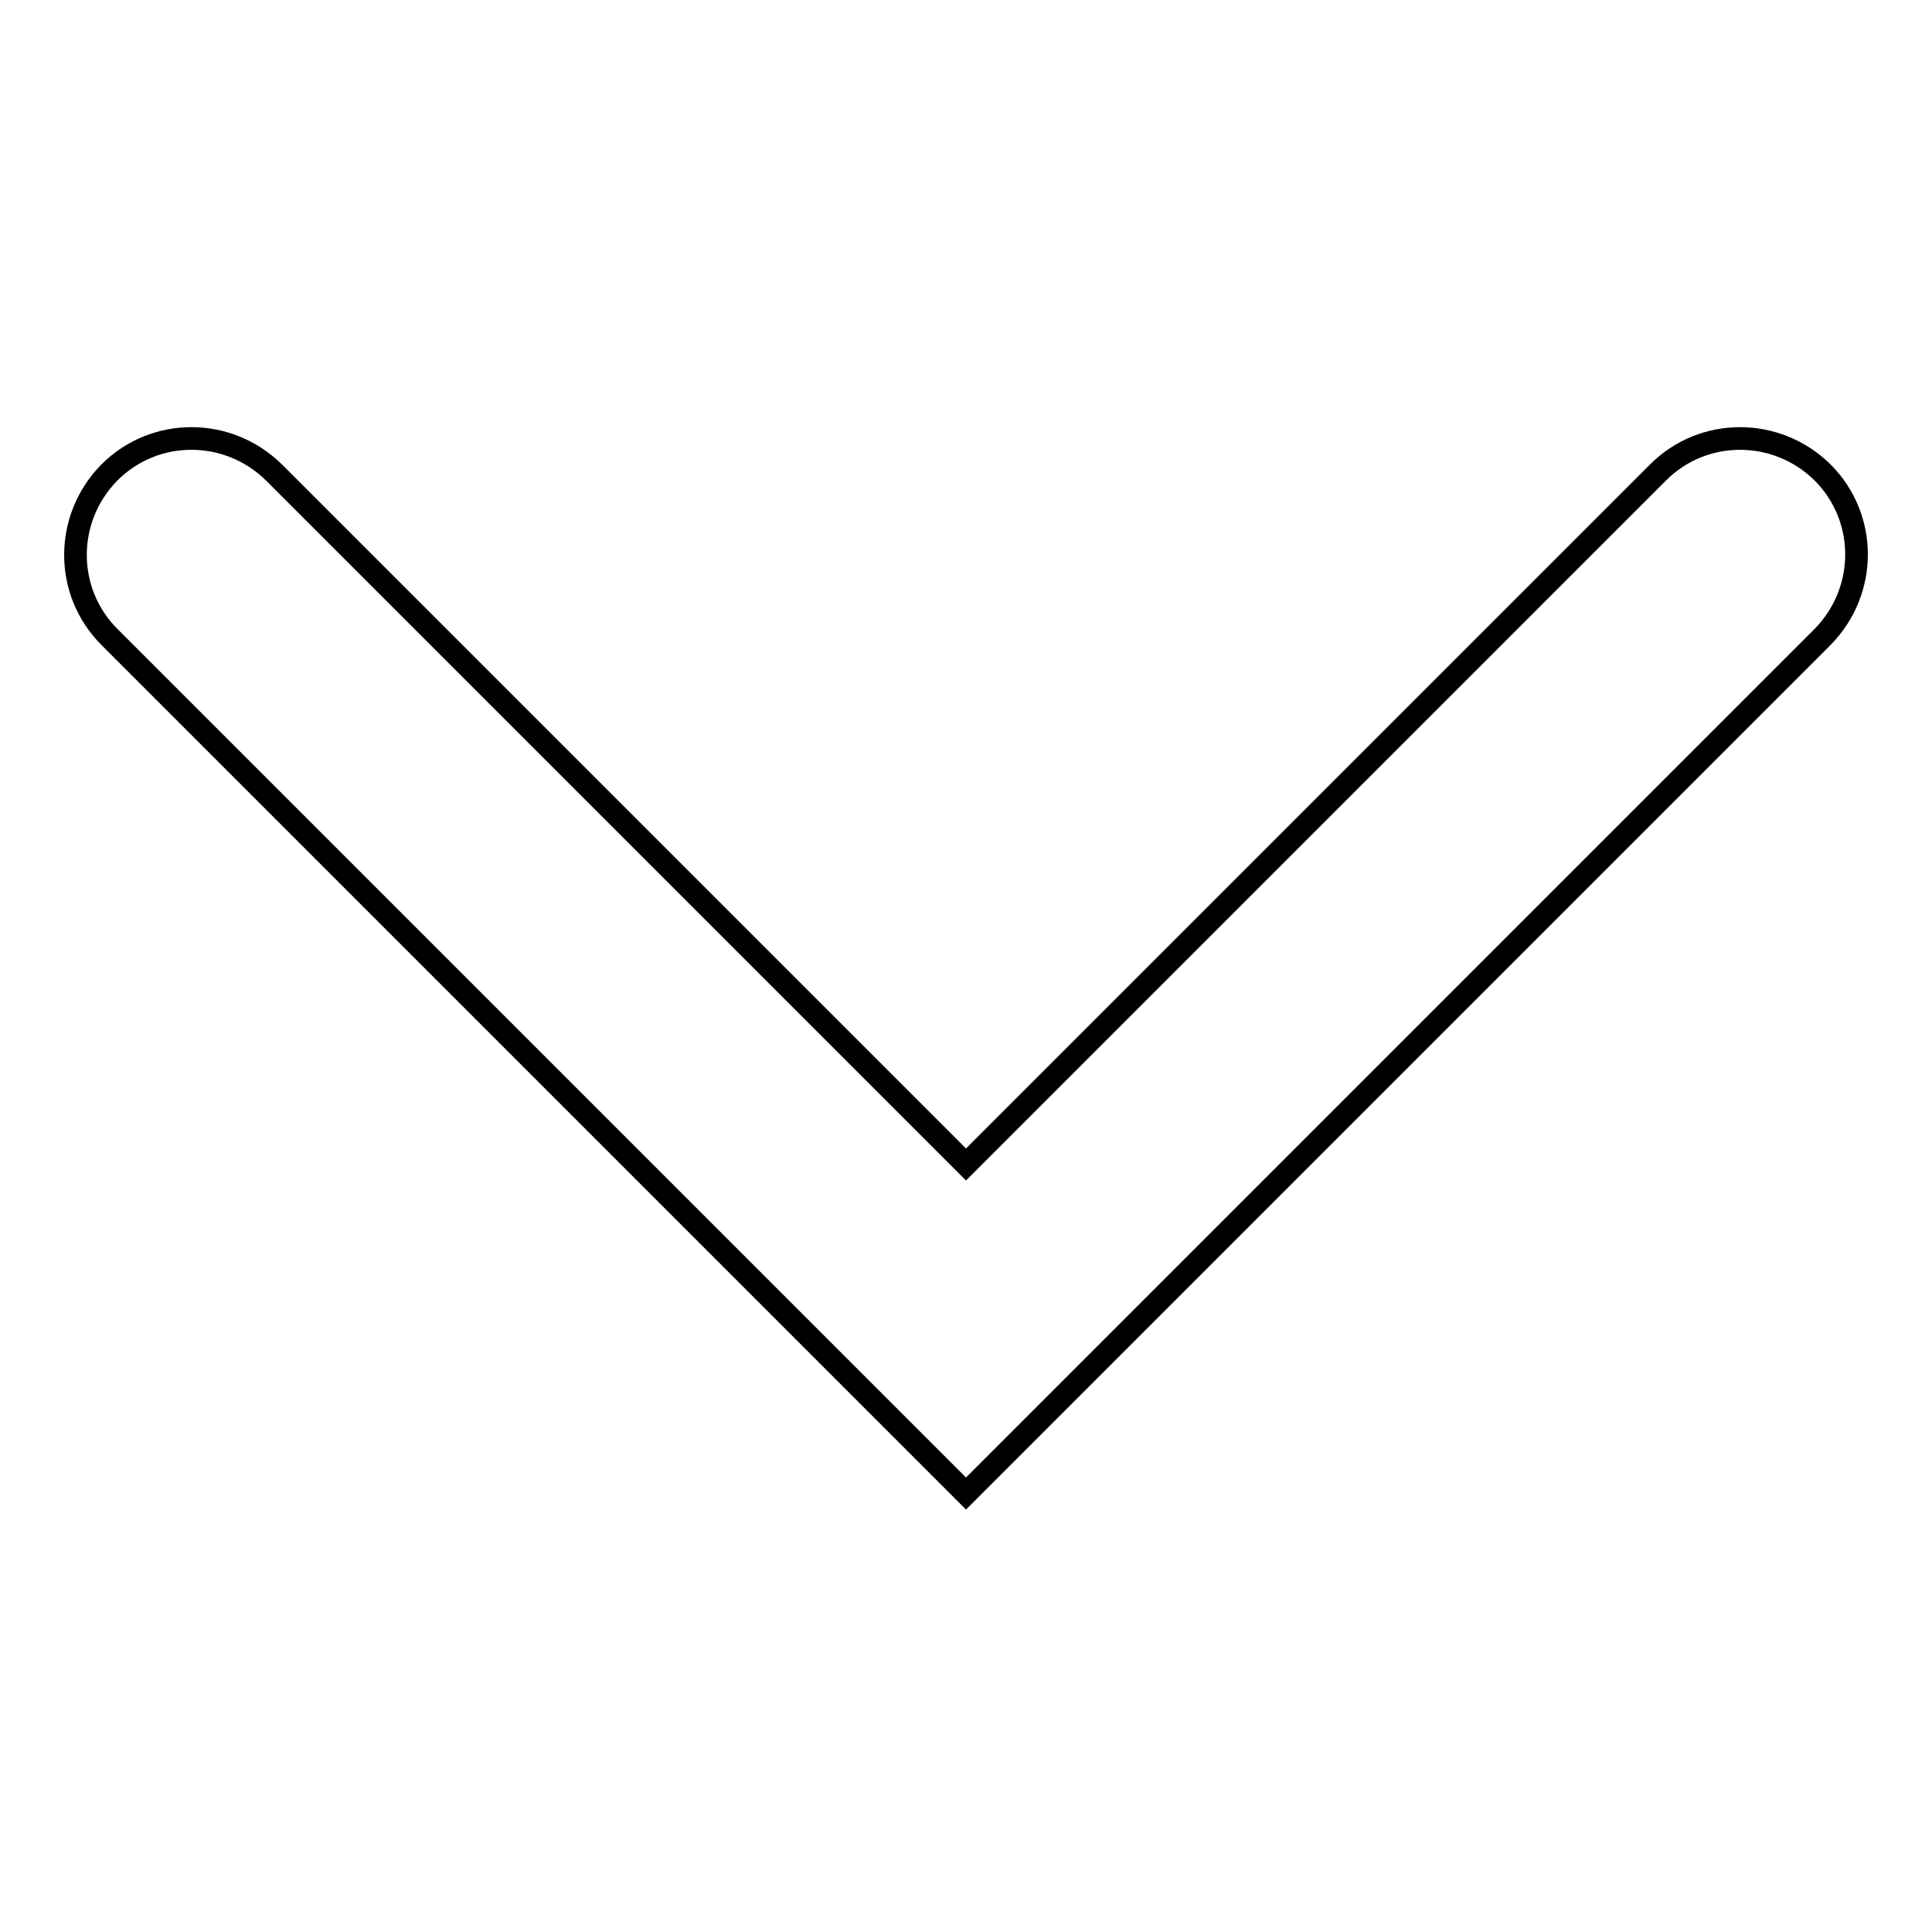 <?xml version="1.0" encoding="utf-8"?>
<!-- Svg Vector Icons : http://www.onlinewebfonts.com/icon -->
<!DOCTYPE svg PUBLIC "-//W3C//DTD SVG 1.1//EN" "http://www.w3.org/Graphics/SVG/1.1/DTD/svg11.dtd">
<svg version="1.1" xmlns="http://www.w3.org/2000/svg" xmlns:xlink="http://www.w3.org/1999/xlink" x="0px" y="0px" viewBox="0 0 256 256" enable-background="new 0 0 256 256" xml:space="preserve">
<g><g><path stroke-width="3" fill-opacity="0" stroke="#000000"  d="M128,197.9L14.5,84.4c-6-6-6-15.7,0-21.8c6-6,15.7-6,21.8,0l91.7,91.7l91.7-91.7c6-6,15.7-6,21.8,0c6,6,6,15.7,0,21.8L128,197.9L128,197.9z"/></g></g>
</svg>